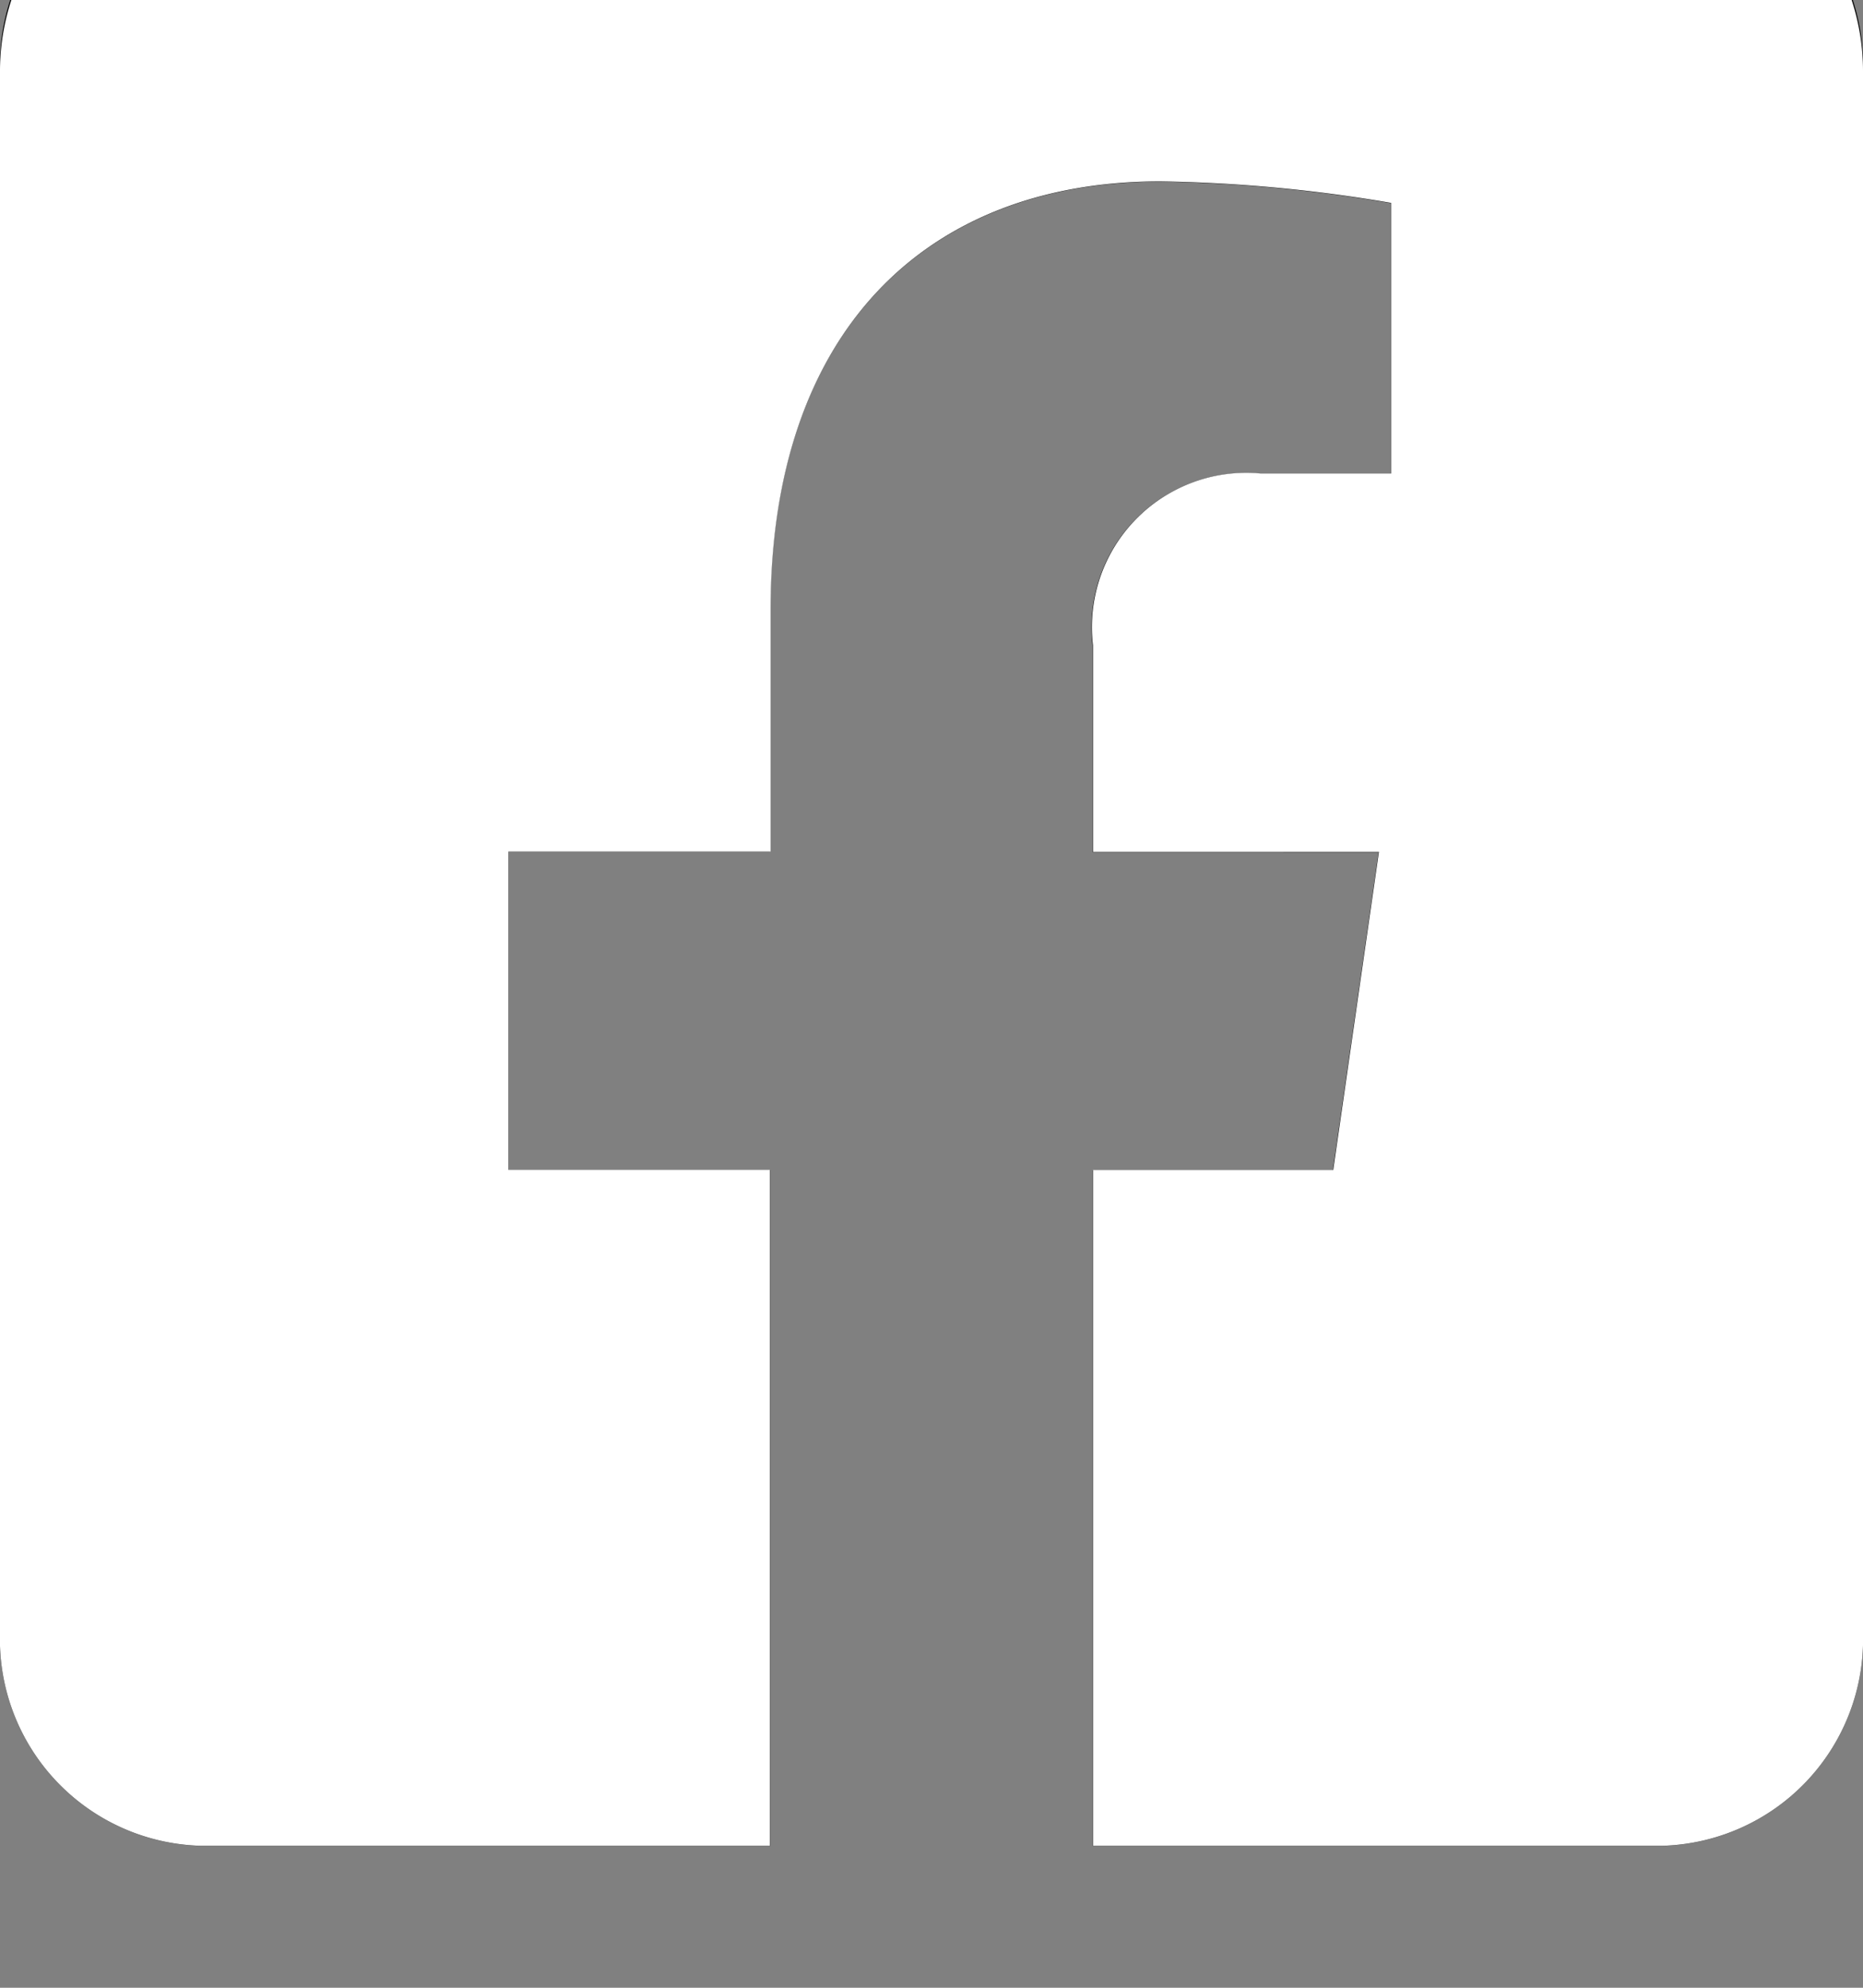 <svg id="Facebook_https:_www.facebook.com_campinglescastors" data-name="Facebook https://www.facebook.com/campinglescastors" xmlns="http://www.w3.org/2000/svg" xmlns:xlink="http://www.w3.org/1999/xlink" width="30" height="32" viewBox="0 0 30 32">
  <rect x="0" y="0" width="30" height="32" fill="#808080" stroke="none"/>
  <defs>
    <clipPath id="clip-path">
      <rect id="crop" width="30" height="32" fill="none"/>
    </clipPath>
  </defs>
  <g id="Facebook_https:_fr-fr.facebook.com_campingporsperon_" data-name="Facebook https://fr-fr.facebook.com/campingporsperon/">
    <g id="Facebook_https:_fr-fr.facebook.com_campingporsperon_2" data-name="Facebook https://fr-fr.facebook.com/campingporsperon/">
      <g id="Facebook_https:_fr-fr.facebook.com_campingporsperon_3" data-name="Facebook https://fr-fr.facebook.com/campingporsperon/" clip-path="url(#clip-path)">
        <path id="Tracé_21" data-name="Tracé 21" d="M3.214,2.286A3.327,3.327,0,0,0,0,5.714V30.857a3.327,3.327,0,0,0,3.214,3.429h9.191V23.406H8.186V18.286h4.219v-3.9c0-4.439,2.478-6.891,6.273-6.891a24.01,24.01,0,0,1,3.718.346v4.357H20.3a2.485,2.485,0,0,0-2.707,2.766v3.325H22.2l-.737,5.121H17.595V34.286h9.191A3.327,3.327,0,0,0,30,30.857V5.714a3.327,3.327,0,0,0-3.214-3.429" transform="translate(0 -4.571)"/>
      </g>
      <path id="Color_Overlay" data-name="Color Overlay" d="M17.6,29.714V18.835h3.869l.736-5.121H17.6V10.39A2.485,2.485,0,0,1,20.3,7.623H22.4V3.266a24.024,24.024,0,0,0-3.718-.346c-3.8,0-6.273,2.452-6.273,6.891v3.9H8.186v5.121H12.4V29.714H3.214A3.326,3.326,0,0,1,0,26.286V1.143A3.642,3.642,0,0,1,.183,0H29.817A3.642,3.642,0,0,1,30,1.143V26.286a3.326,3.326,0,0,1-3.214,3.428Z" fill="#fff"/>
    </g>
  </g>
</svg>
